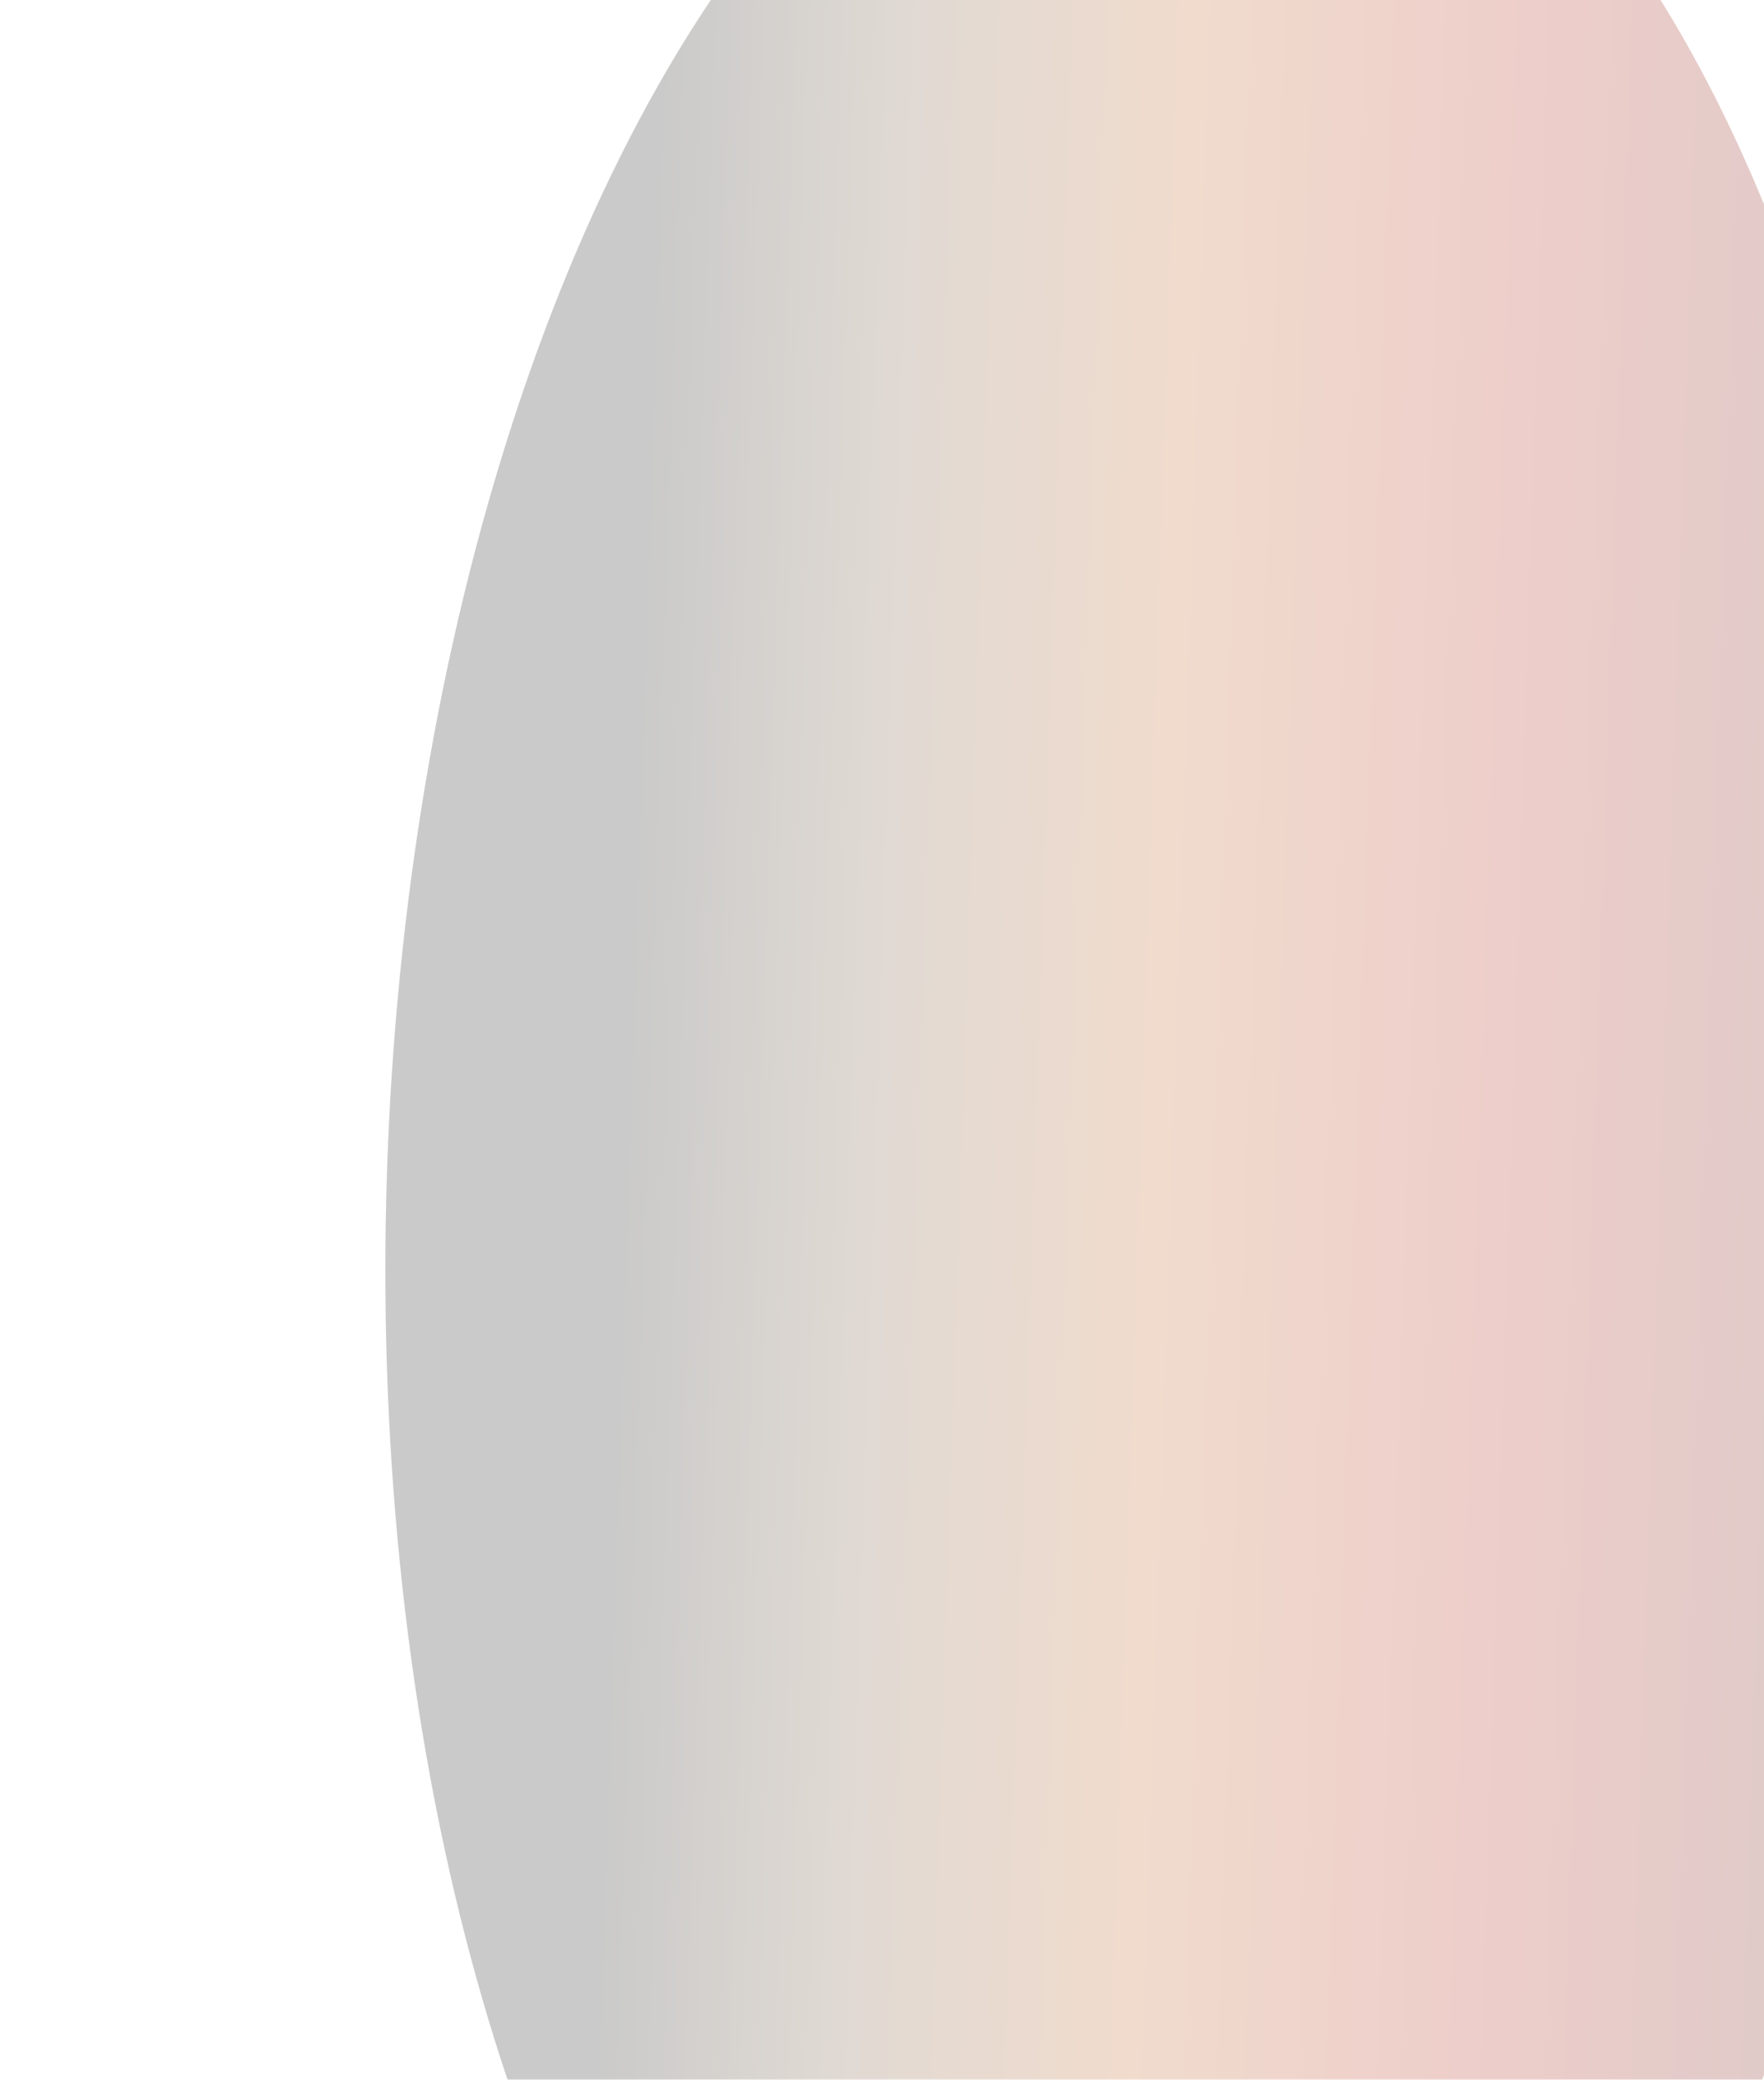 <?xml version="1.0" encoding="UTF-8"?> <svg xmlns="http://www.w3.org/2000/svg" width="916" height="1080" viewBox="0 0 916 1080" fill="none"><g opacity="0.22" filter="url(#filter0_f_663_40)"><ellipse cx="600.5" cy="621.797" rx="790.095" ry="399.767" transform="rotate(-88.118 600.5 621.797)" fill="url(#paint0_linear_663_40)"></ellipse></g><defs><filter id="filter0_f_663_40" x="0.092" y="-367.982" width="1200.82" height="1979.56" filterUnits="userSpaceOnUse" color-interpolation-filters="sRGB"><feFlood flood-opacity="0" result="BackgroundImageFix"></feFlood><feBlend mode="normal" in="SourceGraphic" in2="BackgroundImageFix" result="shape"></feBlend><feGaussianBlur stdDeviation="100" result="effect1_foregroundBlur_663_40"></feGaussianBlur></filter><linearGradient id="paint0_linear_663_40" x1="600.5" y1="222.03" x2="600.5" y2="1021.56" gradientUnits="userSpaceOnUse"><stop stop-color="#0F0E0C"></stop><stop offset="0.154" stop-color="#0F0E0C"></stop><stop offset="0.308" stop-color="#715337"></stop><stop offset="0.5" stop-color="#BD5B1C"></stop><stop offset="0.731" stop-color="#AE1D0C"></stop><stop offset="1" stop-color="#580A02"></stop><stop offset="1" stop-color="#7061A3"></stop></linearGradient></defs></svg> 